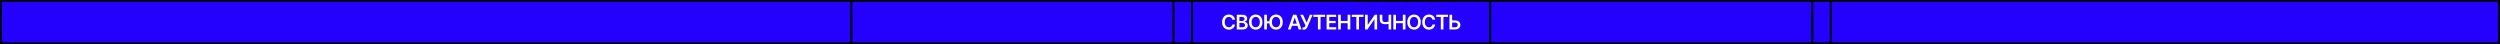 <?xml version="1.0" encoding="UTF-8"?> <svg xmlns="http://www.w3.org/2000/svg" width="1358" height="24" viewBox="0 0 1358 24" fill="none"><rect x="0" y="0" width="1358" height="24" fill="#808080" stroke="none"/> <rect x="0.5" y="0.5" width="462" height="23" fill="#2400FF" stroke="black"></rect> <rect x="462.5" y="0.5" width="175" height="23" fill="#2400FF" stroke="black"></rect> <rect x="637.5" y="0.5" width="10" height="23" fill="#2400FF" stroke="black"></rect> <rect x="647.5" y="0.5" width="162" height="23" fill="#2400FF"></rect> <rect x="647.5" y="0.5" width="162" height="23" stroke="black"></rect> <path d="M667.49 16.107C666.788 16.107 666.16 15.944 665.604 15.619C665.053 15.293 664.618 14.824 664.299 14.211C663.984 13.599 663.827 12.863 663.827 12.004C663.827 11.141 663.986 10.403 664.305 9.791C664.627 9.175 665.064 8.704 665.615 8.378C666.17 8.053 666.795 7.89 667.49 7.89C667.93 7.89 668.342 7.952 668.725 8.078C669.112 8.203 669.456 8.387 669.756 8.631C670.057 8.871 670.302 9.166 670.492 9.517C670.686 9.864 670.813 10.26 670.874 10.704H669.413C669.373 10.461 669.296 10.246 669.182 10.06C669.071 9.873 668.931 9.716 668.763 9.587C668.598 9.454 668.41 9.356 668.199 9.291C667.987 9.223 667.76 9.189 667.517 9.189C667.08 9.189 666.693 9.299 666.356 9.517C666.02 9.732 665.757 10.051 665.567 10.473C665.377 10.892 665.282 11.402 665.282 12.004C665.282 12.613 665.377 13.127 665.567 13.545C665.76 13.961 666.023 14.276 666.356 14.491C666.693 14.702 667.078 14.808 667.511 14.808C667.751 14.808 667.975 14.777 668.183 14.716C668.39 14.652 668.578 14.557 668.747 14.432C668.918 14.303 669.06 14.149 669.171 13.97C669.285 13.787 669.366 13.578 669.413 13.341H670.874C670.82 13.724 670.702 14.084 670.519 14.421C670.34 14.754 670.104 15.047 669.81 15.302C669.52 15.552 669.18 15.749 668.79 15.893C668.399 16.036 667.966 16.107 667.49 16.107ZM671.803 16V7.997H674.875C675.451 7.997 675.931 8.088 676.314 8.271C676.698 8.45 676.984 8.697 677.174 9.012C677.364 9.324 677.458 9.676 677.458 10.07C677.458 10.396 677.396 10.675 677.271 10.908C677.149 11.137 676.982 11.324 676.771 11.467C676.56 11.61 676.323 11.714 676.062 11.778V11.859C676.348 11.87 676.621 11.956 676.878 12.117C677.14 12.274 677.353 12.496 677.518 12.783C677.686 13.069 677.77 13.415 677.77 13.819C677.77 14.235 677.67 14.607 677.469 14.937C677.272 15.262 676.972 15.522 676.567 15.715C676.166 15.905 675.659 16 675.047 16H671.803ZM673.253 14.791H674.811C675.337 14.791 675.716 14.69 675.949 14.485C676.186 14.281 676.304 14.022 676.304 13.707C676.304 13.467 676.245 13.252 676.126 13.062C676.008 12.872 675.84 12.722 675.622 12.611C675.407 12.5 675.153 12.444 674.859 12.444H673.253V14.791ZM673.253 11.402H674.692C674.939 11.402 675.163 11.356 675.364 11.263C675.564 11.17 675.722 11.039 675.836 10.871C675.955 10.699 676.014 10.496 676.014 10.264C676.014 9.956 675.904 9.701 675.686 9.501C675.468 9.297 675.147 9.195 674.725 9.195H673.253V11.402ZM682.104 16.107C681.406 16.107 680.778 15.944 680.219 15.619C679.664 15.293 679.226 14.824 678.903 14.211C678.585 13.599 678.425 12.863 678.425 12.004C678.425 11.141 678.585 10.403 678.903 9.791C679.226 9.175 679.664 8.704 680.219 8.378C680.778 8.053 681.406 7.89 682.104 7.89C682.806 7.89 683.433 8.053 683.984 8.378C684.536 8.704 684.973 9.175 685.295 9.791C685.617 10.403 685.778 11.141 685.778 12.004C685.778 12.863 685.617 13.599 685.295 14.211C684.973 14.824 684.536 15.293 683.984 15.619C683.433 15.944 682.806 16.107 682.104 16.107ZM682.104 14.808C682.538 14.808 682.921 14.7 683.254 14.485C683.587 14.271 683.848 13.955 684.038 13.54C684.228 13.121 684.323 12.609 684.323 12.004C684.323 11.395 684.228 10.881 684.038 10.462C683.848 10.043 683.587 9.727 683.254 9.512C682.921 9.297 682.538 9.189 682.104 9.189C681.671 9.189 681.286 9.297 680.95 9.512C680.617 9.727 680.355 10.043 680.166 10.462C679.976 10.881 679.881 11.395 679.881 12.004C679.881 12.609 679.976 13.121 680.166 13.54C680.355 13.955 680.617 14.271 680.95 14.485C681.286 14.7 681.671 14.808 682.104 14.808ZM689.914 11.537V12.702H687.395V11.537H689.914ZM688.185 7.997V16H686.734V7.997H688.185ZM693.142 16.107C692.444 16.107 691.817 15.944 691.262 15.619C690.707 15.293 690.269 14.824 689.946 14.211C689.624 13.599 689.463 12.863 689.463 12.004C689.463 11.141 689.624 10.403 689.946 9.791C690.269 9.175 690.707 8.704 691.262 8.378C691.817 8.053 692.444 7.89 693.142 7.89C693.844 7.89 694.471 8.053 695.022 8.378C695.577 8.704 696.014 9.175 696.333 9.791C696.655 10.403 696.816 11.141 696.816 12.004C696.816 12.863 696.655 13.599 696.333 14.211C696.014 14.824 695.577 15.293 695.022 15.619C694.471 15.944 693.844 16.107 693.142 16.107ZM693.147 14.808C693.581 14.808 693.964 14.7 694.297 14.485C694.63 14.271 694.889 13.955 695.076 13.54C695.265 13.121 695.36 12.609 695.36 12.004C695.36 11.395 695.265 10.881 695.076 10.462C694.889 10.043 694.63 9.727 694.297 9.512C693.964 9.297 693.581 9.189 693.147 9.189C692.711 9.189 692.326 9.297 691.993 9.512C691.66 9.727 691.396 10.043 691.203 10.462C691.013 10.881 690.918 11.395 690.918 12.004C690.918 12.609 691.013 13.121 691.203 13.54C691.396 13.955 691.66 14.271 691.993 14.485C692.326 14.7 692.711 14.808 693.147 14.808ZM701.129 16H699.577L702.402 7.997H704.185L707.005 16H705.458L703.32 9.641H703.256L701.129 16ZM701.183 12.863H705.399V14.023H701.183V12.863ZM707.547 16.107V14.894H708.004C708.315 14.894 708.545 14.827 708.691 14.695C708.842 14.559 708.958 14.378 709.041 14.152L709.153 13.878L706.285 7.997H707.811L709.798 12.283L711.517 7.997H713.01L710.254 14.518C710.129 14.8 709.982 15.062 709.814 15.302C709.649 15.542 709.433 15.737 709.164 15.887C708.896 16.034 708.548 16.107 708.122 16.107H707.547ZM713.413 9.211V7.997H719.793V9.211H717.323V16H715.889V9.211H713.413ZM720.604 16V7.997H725.814V9.211H722.055V11.359H725.535V12.557H722.055V14.786H725.836V16H720.604ZM726.878 16V7.997H728.328V11.386H732.034V7.997H733.484V16H732.034V12.605H728.328V16H726.878ZM734.295 9.211V7.997H740.676V9.211H738.206V16H736.771V9.211H734.295ZM741.487 7.997H742.938V13.449H743.007L746.772 7.997H748.072V16H746.622V10.548H746.547L742.782 16H741.487V7.997ZM749.469 7.997H750.897V10.607C750.894 11.116 751.023 11.47 751.284 11.671C751.549 11.871 751.947 11.972 752.477 11.972C752.631 11.972 752.797 11.966 752.976 11.956C753.159 11.941 753.343 11.923 753.529 11.902C753.715 11.88 753.893 11.854 754.061 11.821C754.229 11.789 754.38 11.753 754.512 11.714V12.89C754.38 12.933 754.231 12.973 754.066 13.008C753.902 13.04 753.728 13.067 753.545 13.089C753.363 13.11 753.18 13.128 752.998 13.143C752.819 13.153 752.645 13.159 752.477 13.159C751.864 13.159 751.333 13.073 750.881 12.901C750.434 12.725 750.086 12.45 749.839 12.074C749.596 11.698 749.472 11.209 749.469 10.607V7.997ZM754.271 7.997H755.699V16H754.271V7.997ZM756.859 16V7.997H758.31V11.386H762.016V7.997H763.466V16H762.016V12.605H758.31V16H756.859ZM768.106 16.107C767.408 16.107 766.78 15.944 766.221 15.619C765.666 15.293 765.228 14.824 764.905 14.211C764.587 13.599 764.427 12.863 764.427 12.004C764.427 11.141 764.587 10.403 764.905 9.791C765.228 9.175 765.666 8.704 766.221 8.378C766.78 8.053 767.408 7.89 768.106 7.89C768.808 7.89 769.435 8.053 769.986 8.378C770.538 8.704 770.975 9.175 771.297 9.791C771.619 10.403 771.78 11.141 771.78 12.004C771.78 12.863 771.619 13.599 771.297 14.211C770.975 14.824 770.538 15.293 769.986 15.619C769.435 15.944 768.808 16.107 768.106 16.107ZM768.106 14.808C768.54 14.808 768.923 14.7 769.256 14.485C769.589 14.271 769.85 13.955 770.04 13.54C770.23 13.121 770.325 12.609 770.325 12.004C770.325 11.395 770.23 10.881 770.04 10.462C769.85 10.043 769.589 9.727 769.256 9.512C768.923 9.297 768.54 9.189 768.106 9.189C767.673 9.189 767.288 9.297 766.952 9.512C766.619 9.727 766.357 10.043 766.167 10.462C765.978 10.881 765.883 11.395 765.883 12.004C765.883 12.609 765.978 13.121 766.167 13.54C766.357 13.955 766.619 14.271 766.952 14.485C767.288 14.7 767.673 14.808 768.106 14.808ZM776.201 16.107C775.499 16.107 774.87 15.944 774.315 15.619C773.764 15.293 773.329 14.824 773.01 14.211C772.695 13.599 772.538 12.863 772.538 12.004C772.538 11.141 772.697 10.403 773.016 9.791C773.338 9.175 773.775 8.704 774.326 8.378C774.881 8.053 775.506 7.89 776.201 7.89C776.641 7.89 777.053 7.952 777.436 8.078C777.823 8.203 778.167 8.387 778.467 8.631C778.768 8.871 779.013 9.166 779.203 9.517C779.396 9.864 779.524 10.26 779.584 10.704H778.124C778.084 10.461 778.007 10.246 777.893 10.06C777.782 9.873 777.642 9.716 777.474 9.587C777.309 9.454 777.121 9.356 776.91 9.291C776.698 9.223 776.471 9.189 776.228 9.189C775.791 9.189 775.404 9.299 775.067 9.517C774.731 9.732 774.468 10.051 774.278 10.473C774.088 10.892 773.993 11.402 773.993 12.004C773.993 12.613 774.088 13.127 774.278 13.545C774.471 13.961 774.734 14.276 775.067 14.491C775.404 14.702 775.789 14.808 776.222 14.808C776.462 14.808 776.686 14.777 776.894 14.716C777.101 14.652 777.289 14.557 777.458 14.432C777.629 14.303 777.771 14.149 777.882 13.97C777.996 13.787 778.077 13.578 778.124 13.341H779.584C779.531 13.724 779.413 14.084 779.23 14.421C779.051 14.754 778.815 15.047 778.521 15.302C778.231 15.552 777.891 15.749 777.5 15.893C777.11 16.036 776.677 16.107 776.201 16.107ZM780.165 9.211V7.997H786.545V9.211H784.075V16H782.641V9.211H780.165ZM788.323 11.091H790.348C790.964 11.091 791.49 11.191 791.927 11.392C792.368 11.588 792.706 11.868 792.942 12.229C793.179 12.591 793.295 13.017 793.292 13.508C793.295 13.998 793.179 14.432 792.942 14.808C792.706 15.18 792.368 15.472 791.927 15.683C791.49 15.894 790.964 16 790.348 16H787.356V7.997H788.807V14.808H790.348C790.678 14.808 790.953 14.747 791.175 14.625C791.397 14.503 791.566 14.342 791.68 14.142C791.798 13.941 791.857 13.724 791.857 13.492C791.857 13.155 791.729 12.867 791.471 12.627C791.213 12.387 790.839 12.269 790.348 12.273H788.323V11.091Z" fill="white"></path> <rect x="809.5" y="0.5" width="175" height="23" fill="#2400FF" stroke="black"></rect> <rect x="984.5" y="0.5" width="10" height="23" fill="#2400FF" stroke="black"></rect> <rect x="994.5" y="0.5" width="363" height="23" fill="#2400FF" stroke="black"></rect> </svg> 